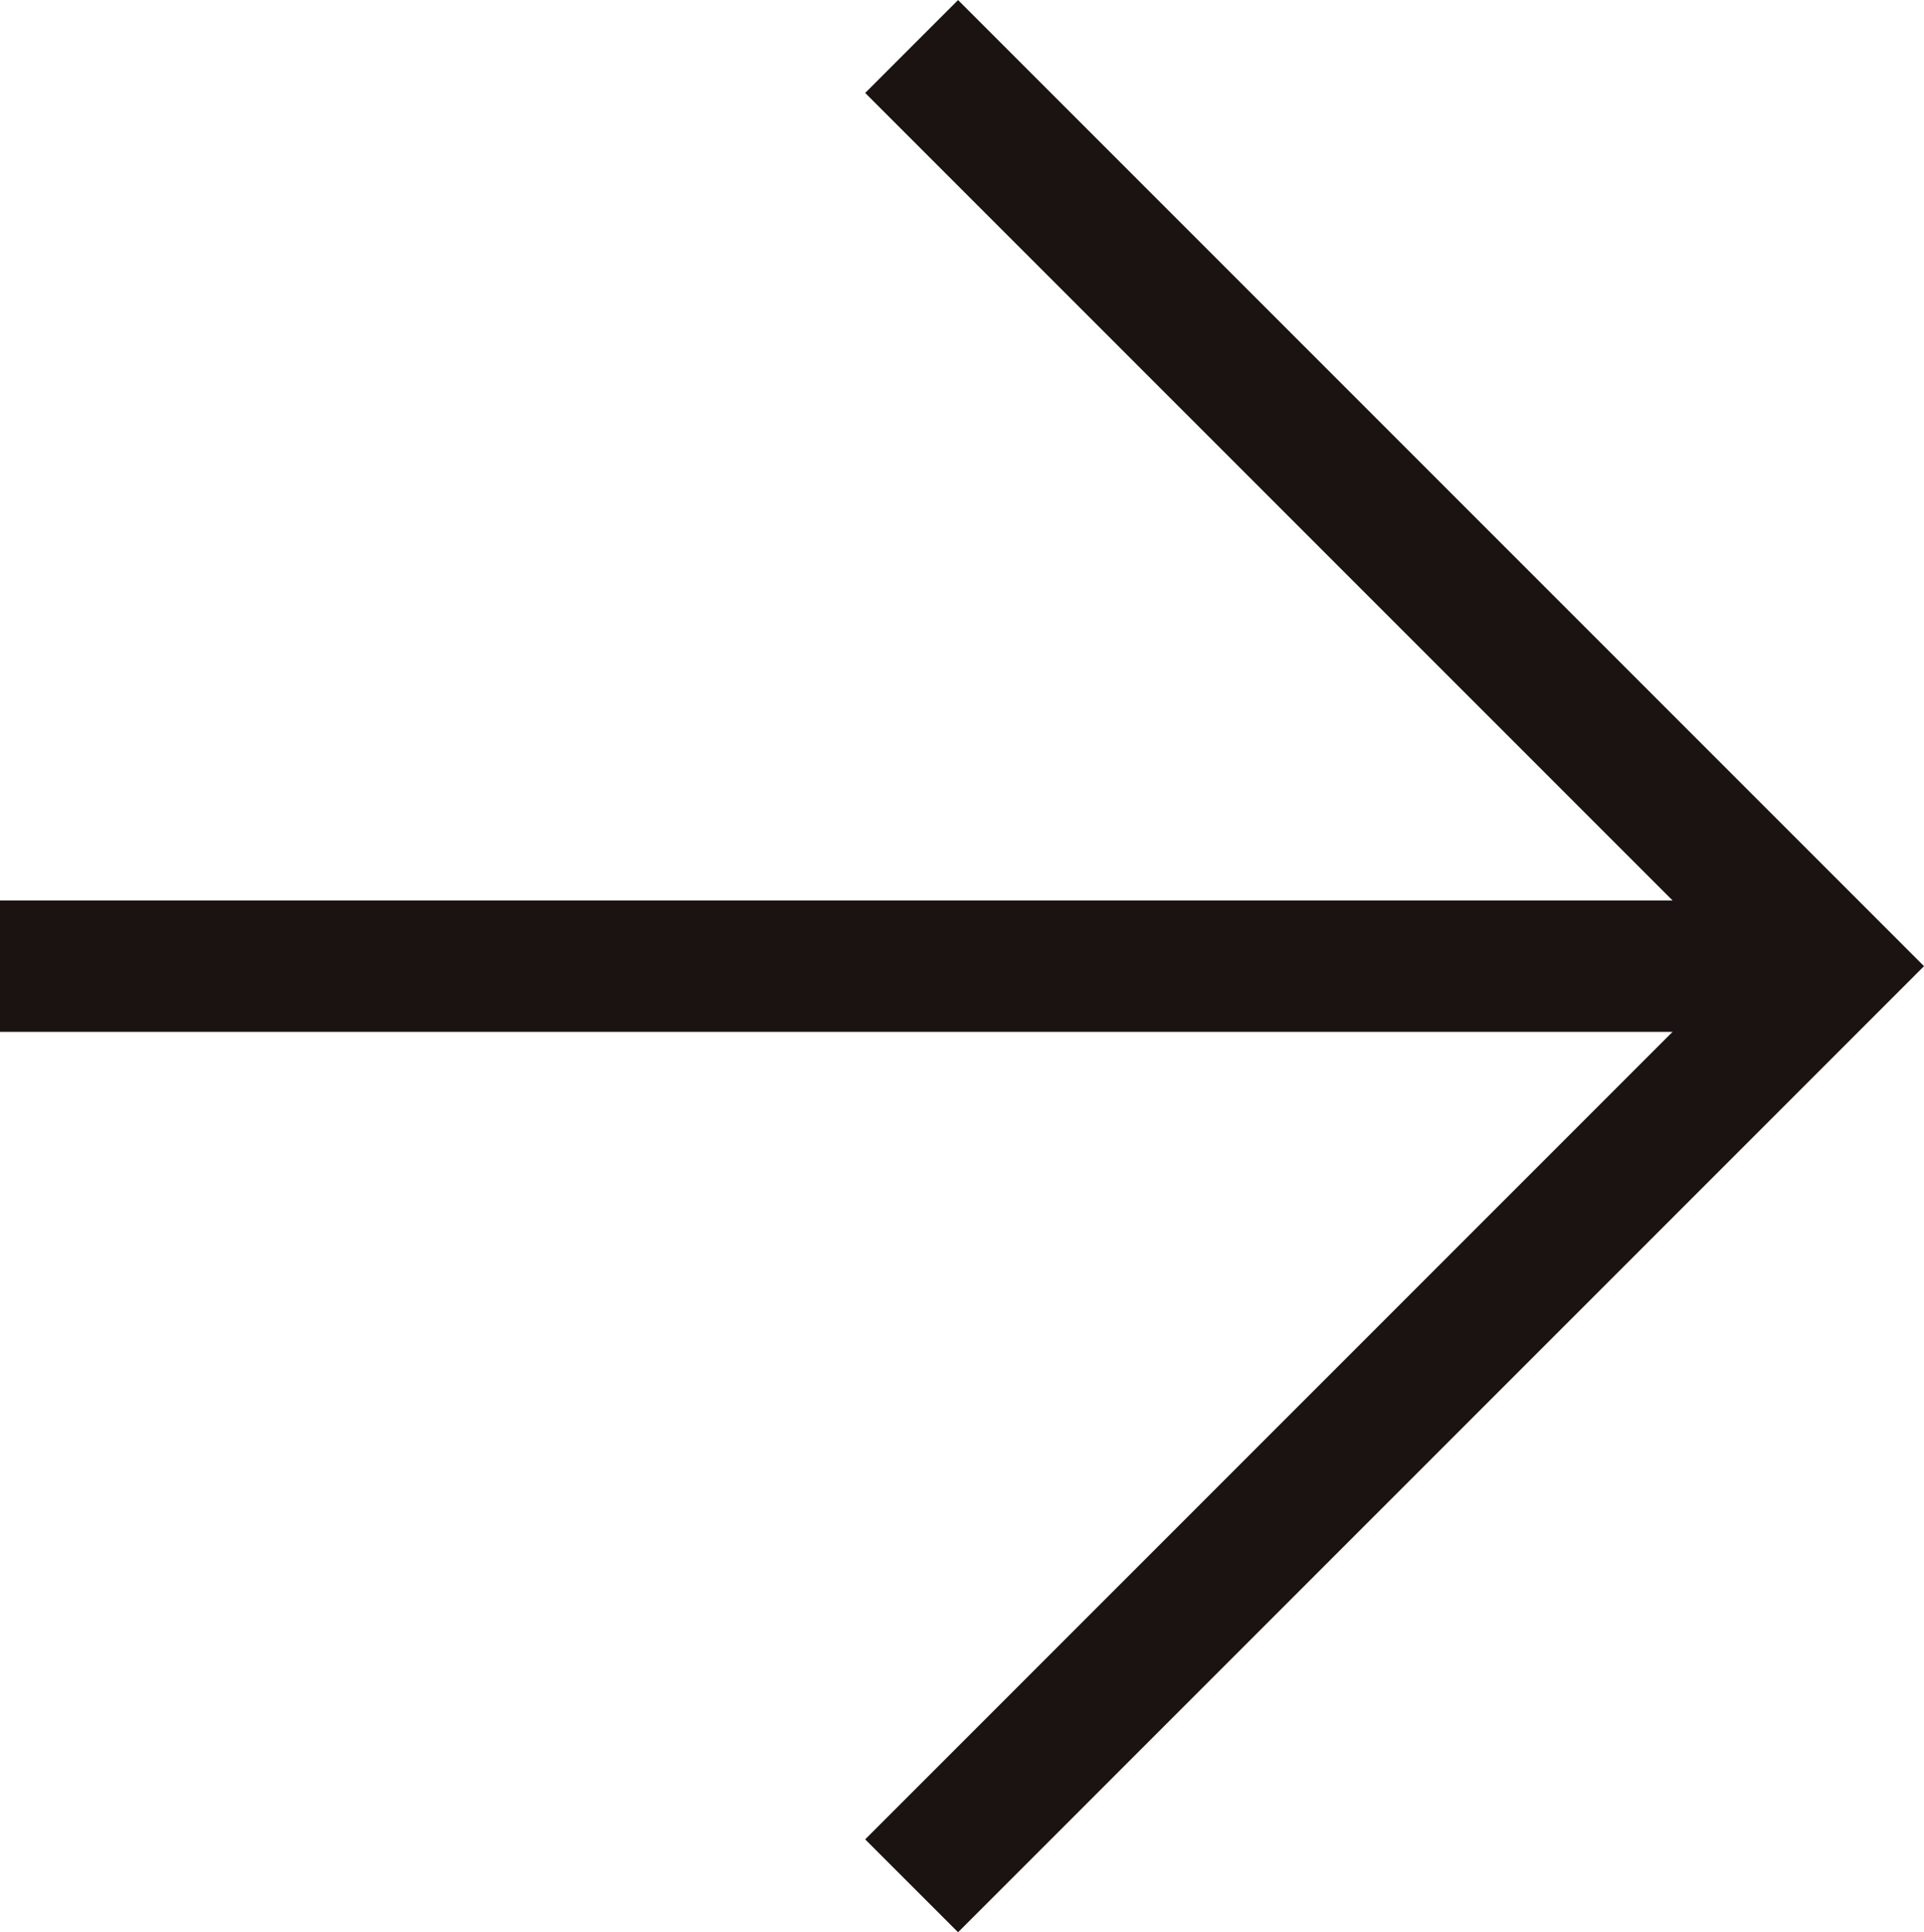 <svg xmlns="http://www.w3.org/2000/svg" width="14.647" height="14.707" viewBox="0 0 14.647 14.707">
  <g id="Group_74424" data-name="Group 74424" transform="translate(0 0.354)">
    <path id="Path_11229" data-name="Path 11229" d="M.259,14.129l7-7-7-7" transform="translate(6.681 -0.129)" fill="none" stroke="#1a1311" stroke-miterlimit="10" stroke-width="1"/>
    <line id="Line_20" data-name="Line 20" x1="13.94" transform="translate(0 7)" fill="none" stroke="#1a1311" stroke-miterlimit="10" stroke-width="1"/>
  </g>
</svg>
